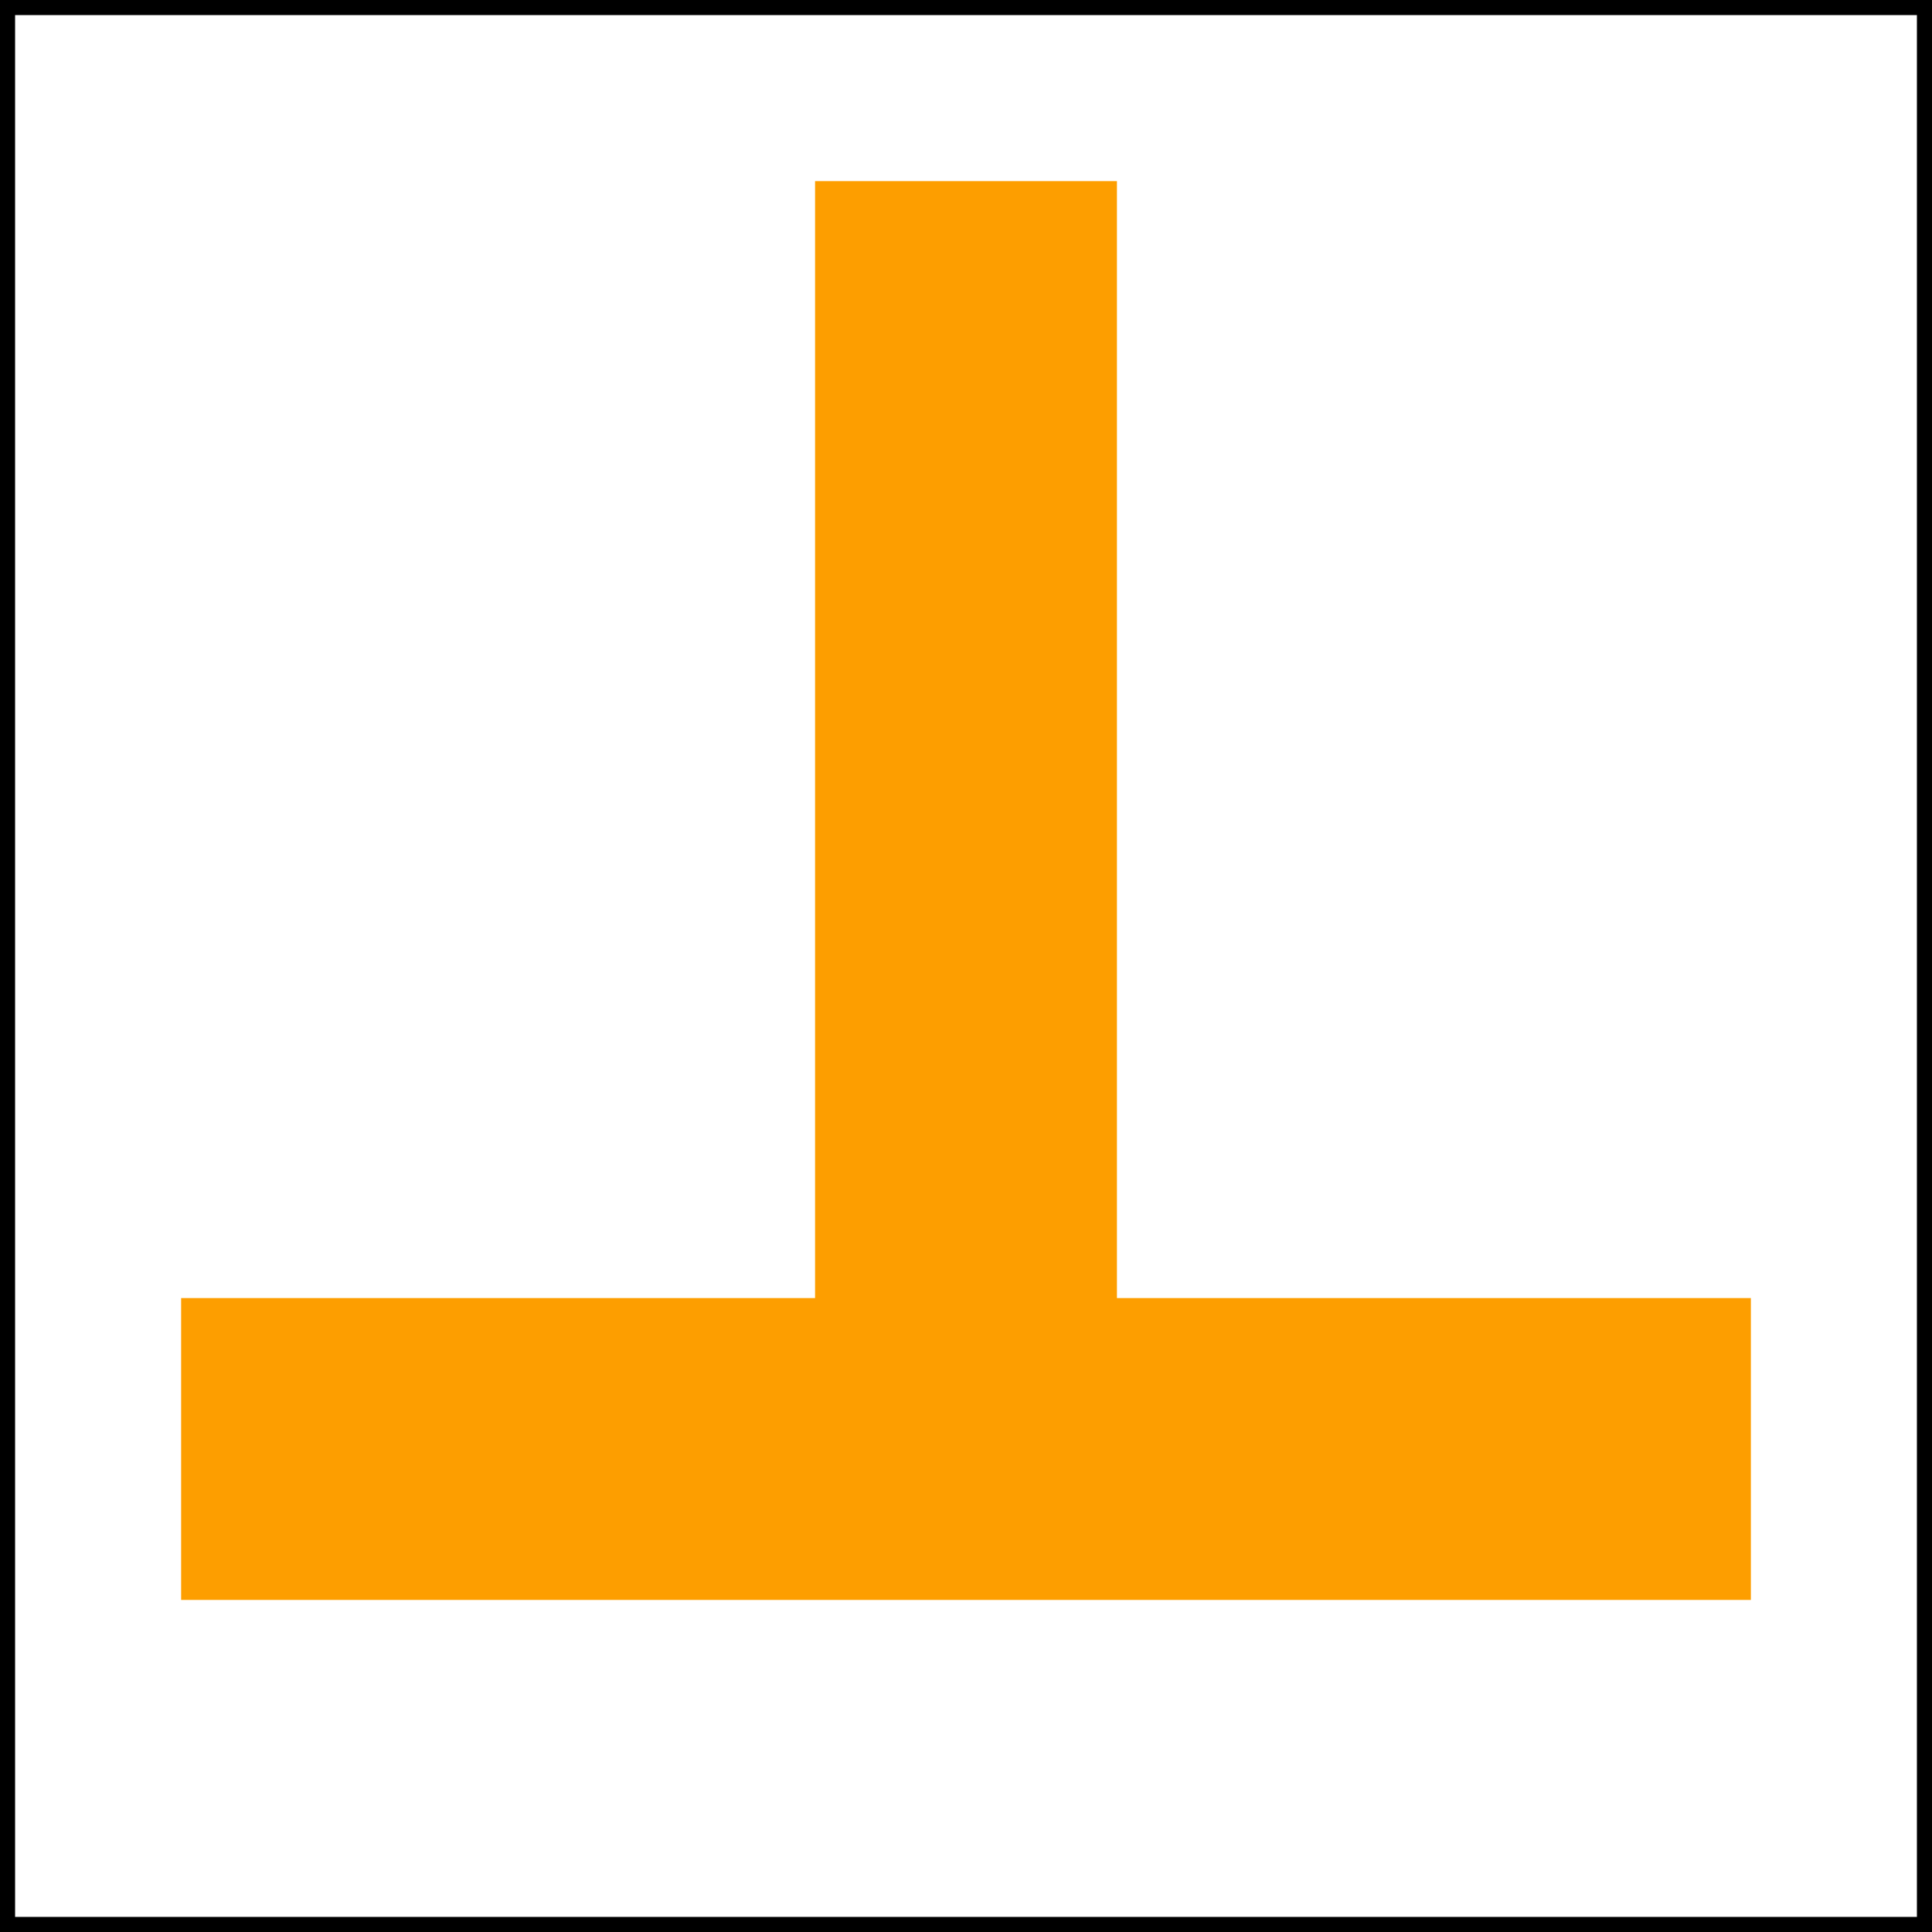 <?xml version="1.0" encoding="UTF-8"?>
<svg xmlns="http://www.w3.org/2000/svg"	width="64px" height="64px" viewBox="0 0 64 64">
	<rect x="0" y="0" width="64" height="64" fill="#808080" stroke="none"/>
	<rect x="0" y="0" width="64" height="64" style="fill:white;stroke:black"/>
	<line x1="6" y1="48" x2="58" y2="48" style="stroke:#FD9E00;stroke-width:10"/>
	<line x1="32" y1="6" x2="32" y2="48" style="stroke:#FD9E00;stroke-width:10"/>
</svg>